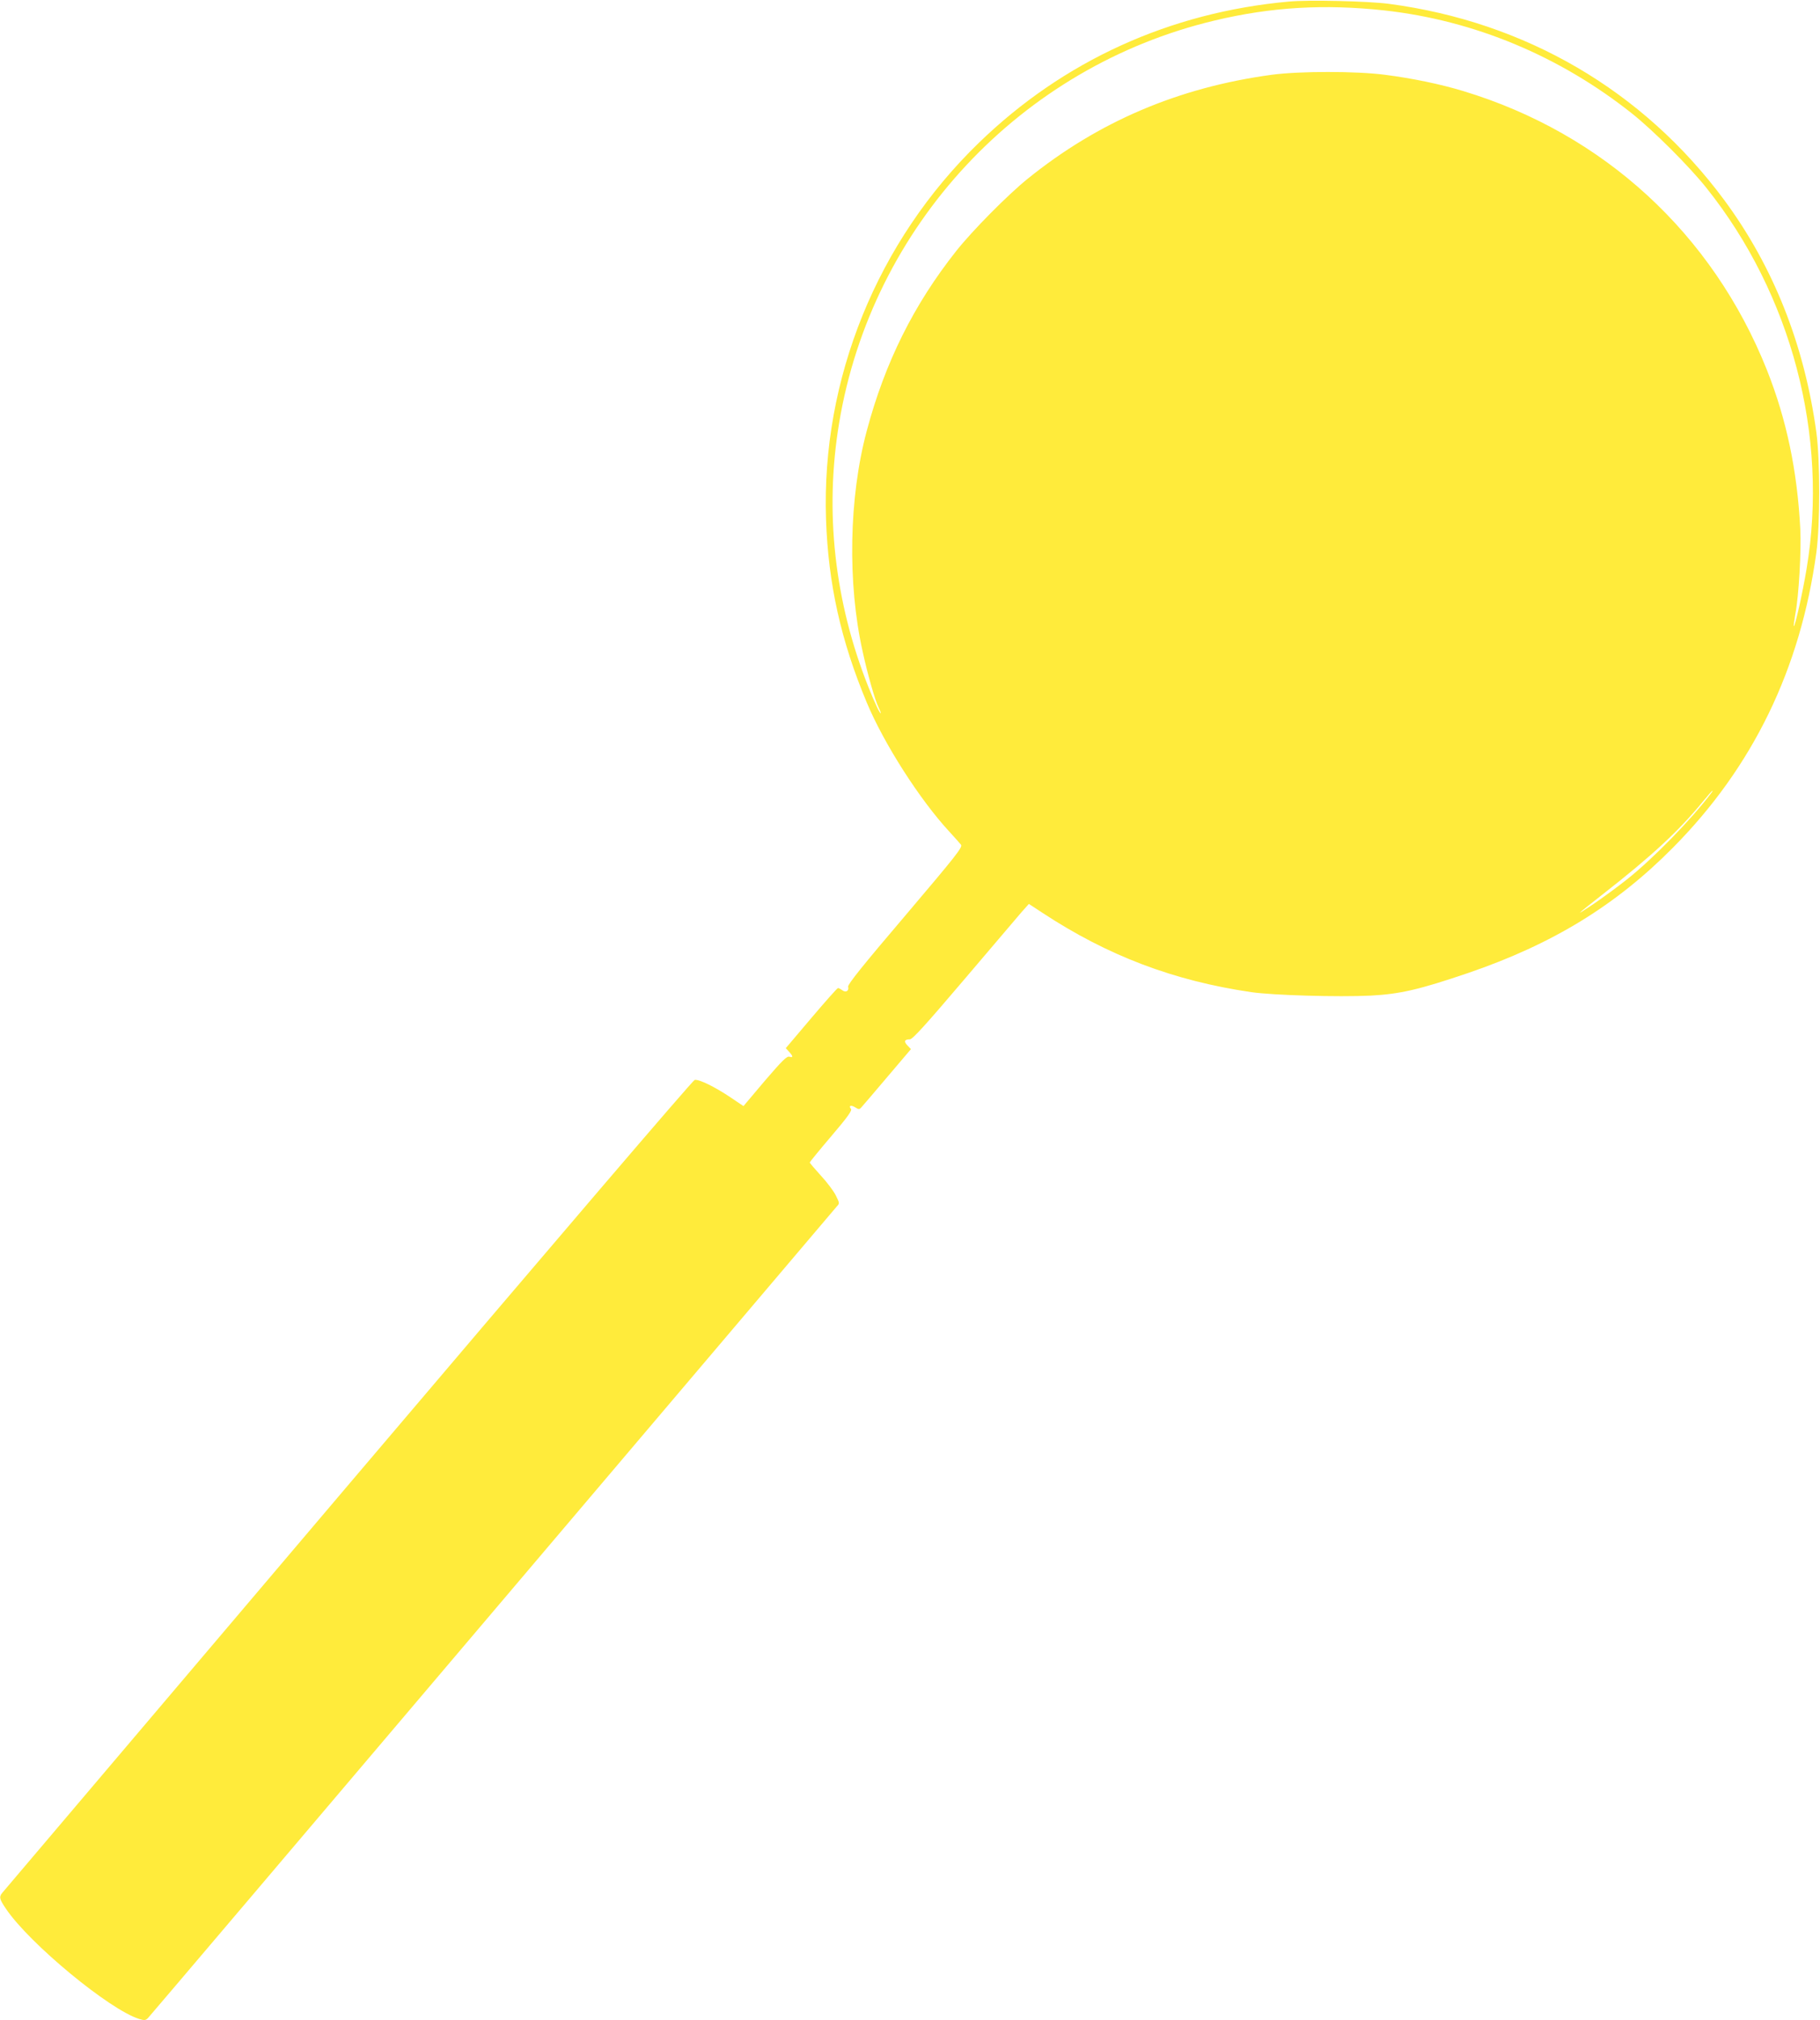 <?xml version="1.0" standalone="no"?>
<!DOCTYPE svg PUBLIC "-//W3C//DTD SVG 20010904//EN"
 "http://www.w3.org/TR/2001/REC-SVG-20010904/DTD/svg10.dtd">
<svg version="1.0" xmlns="http://www.w3.org/2000/svg"
 width="1153pt" height="1280pt" viewBox="0 0 1153 1280"
 preserveAspectRatio="xMidYMid meet">
<g transform="translate(0,1280) scale(0.1,-0.1)"
fill="#ffeb3b" stroke="none">
<path d="M8165 12790 c-753 -68 -1428 -375 -1964 -895 -644 -624 -998 -1497
-968 -2385 14 -409 94 -769 258 -1161 109 -261 336 -616 524 -819 33 -36 66
-73 73 -82 12 -15 -30 -68 -353 -449 -266 -312 -365 -436 -362 -450 7 -27 -14
-40 -37 -23 -11 8 -23 14 -27 14 -5 0 -81 -86 -170 -191 l-161 -190 21 -23
c26 -28 27 -39 2 -31 -16 5 -46 -25 -156 -153 l-135 -160 -83 56 c-97 65 -198
115 -226 110 -12 -2 -889 -1028 -2196 -2568 -1197 -1411 -2183 -2573 -2191
-2583 -21 -26 -18 -39 24 -101 149 -221 659 -642 845 -698 33 -10 40 -9 56 8
10 10 992 1167 2181 2569 1190 1403 2171 2559 2181 2571 19 20 18 21 -6 70
-14 28 -56 84 -95 126 -38 42 -70 79 -70 83 0 3 61 78 136 166 104 122 133
163 125 173 -17 21 0 27 27 10 20 -13 26 -14 37 -2 7 7 81 94 164 192 l152
179 -22 23 c-25 26 -19 39 15 39 17 0 97 88 341 375 175 206 339 399 365 429
l48 54 87 -57 c412 -271 830 -430 1322 -502 137 -20 551 -32 756 -22 187 10
308 38 617 143 535 183 936 428 1299 795 506 511 807 1131 908 1870 24 174 24
586 0 760 -76 557 -273 1052 -584 1473 -514 694 -1260 1129 -2126 1243 -134
17 -506 26 -632 14z m605 -56 c569 -63 1111 -289 1570 -654 133 -106 361 -333
470 -470 540 -676 776 -1572 635 -2414 -25 -152 -74 -370 -81 -363 -2 2 3 37
10 78 22 114 38 400 31 539 -19 368 -87 692 -211 1005 -344 864 -1035 1499
-1924 1768 -141 43 -323 81 -495 103 -181 24 -544 24 -720 0 -588 -80 -1096
-296 -1545 -659 -126 -102 -348 -326 -452 -457 -269 -340 -451 -705 -567
-1140 -113 -421 -123 -965 -26 -1398 30 -140 80 -314 100 -352 8 -16 15 -33
15 -37 -1 -15 -39 64 -78 163 -216 542 -279 1114 -186 1674 207 1248 1150
2258 2379 2550 360 86 696 105 1075 64z m2073 -4956 c-128 -170 -369 -417
-535 -549 -59 -47 -156 -118 -215 -158 -123 -82 -116 -76 62 64 311 243 482
402 630 583 32 39 61 72 63 72 3 0 0 -6 -5 -12z"/>
</g>
</svg>
